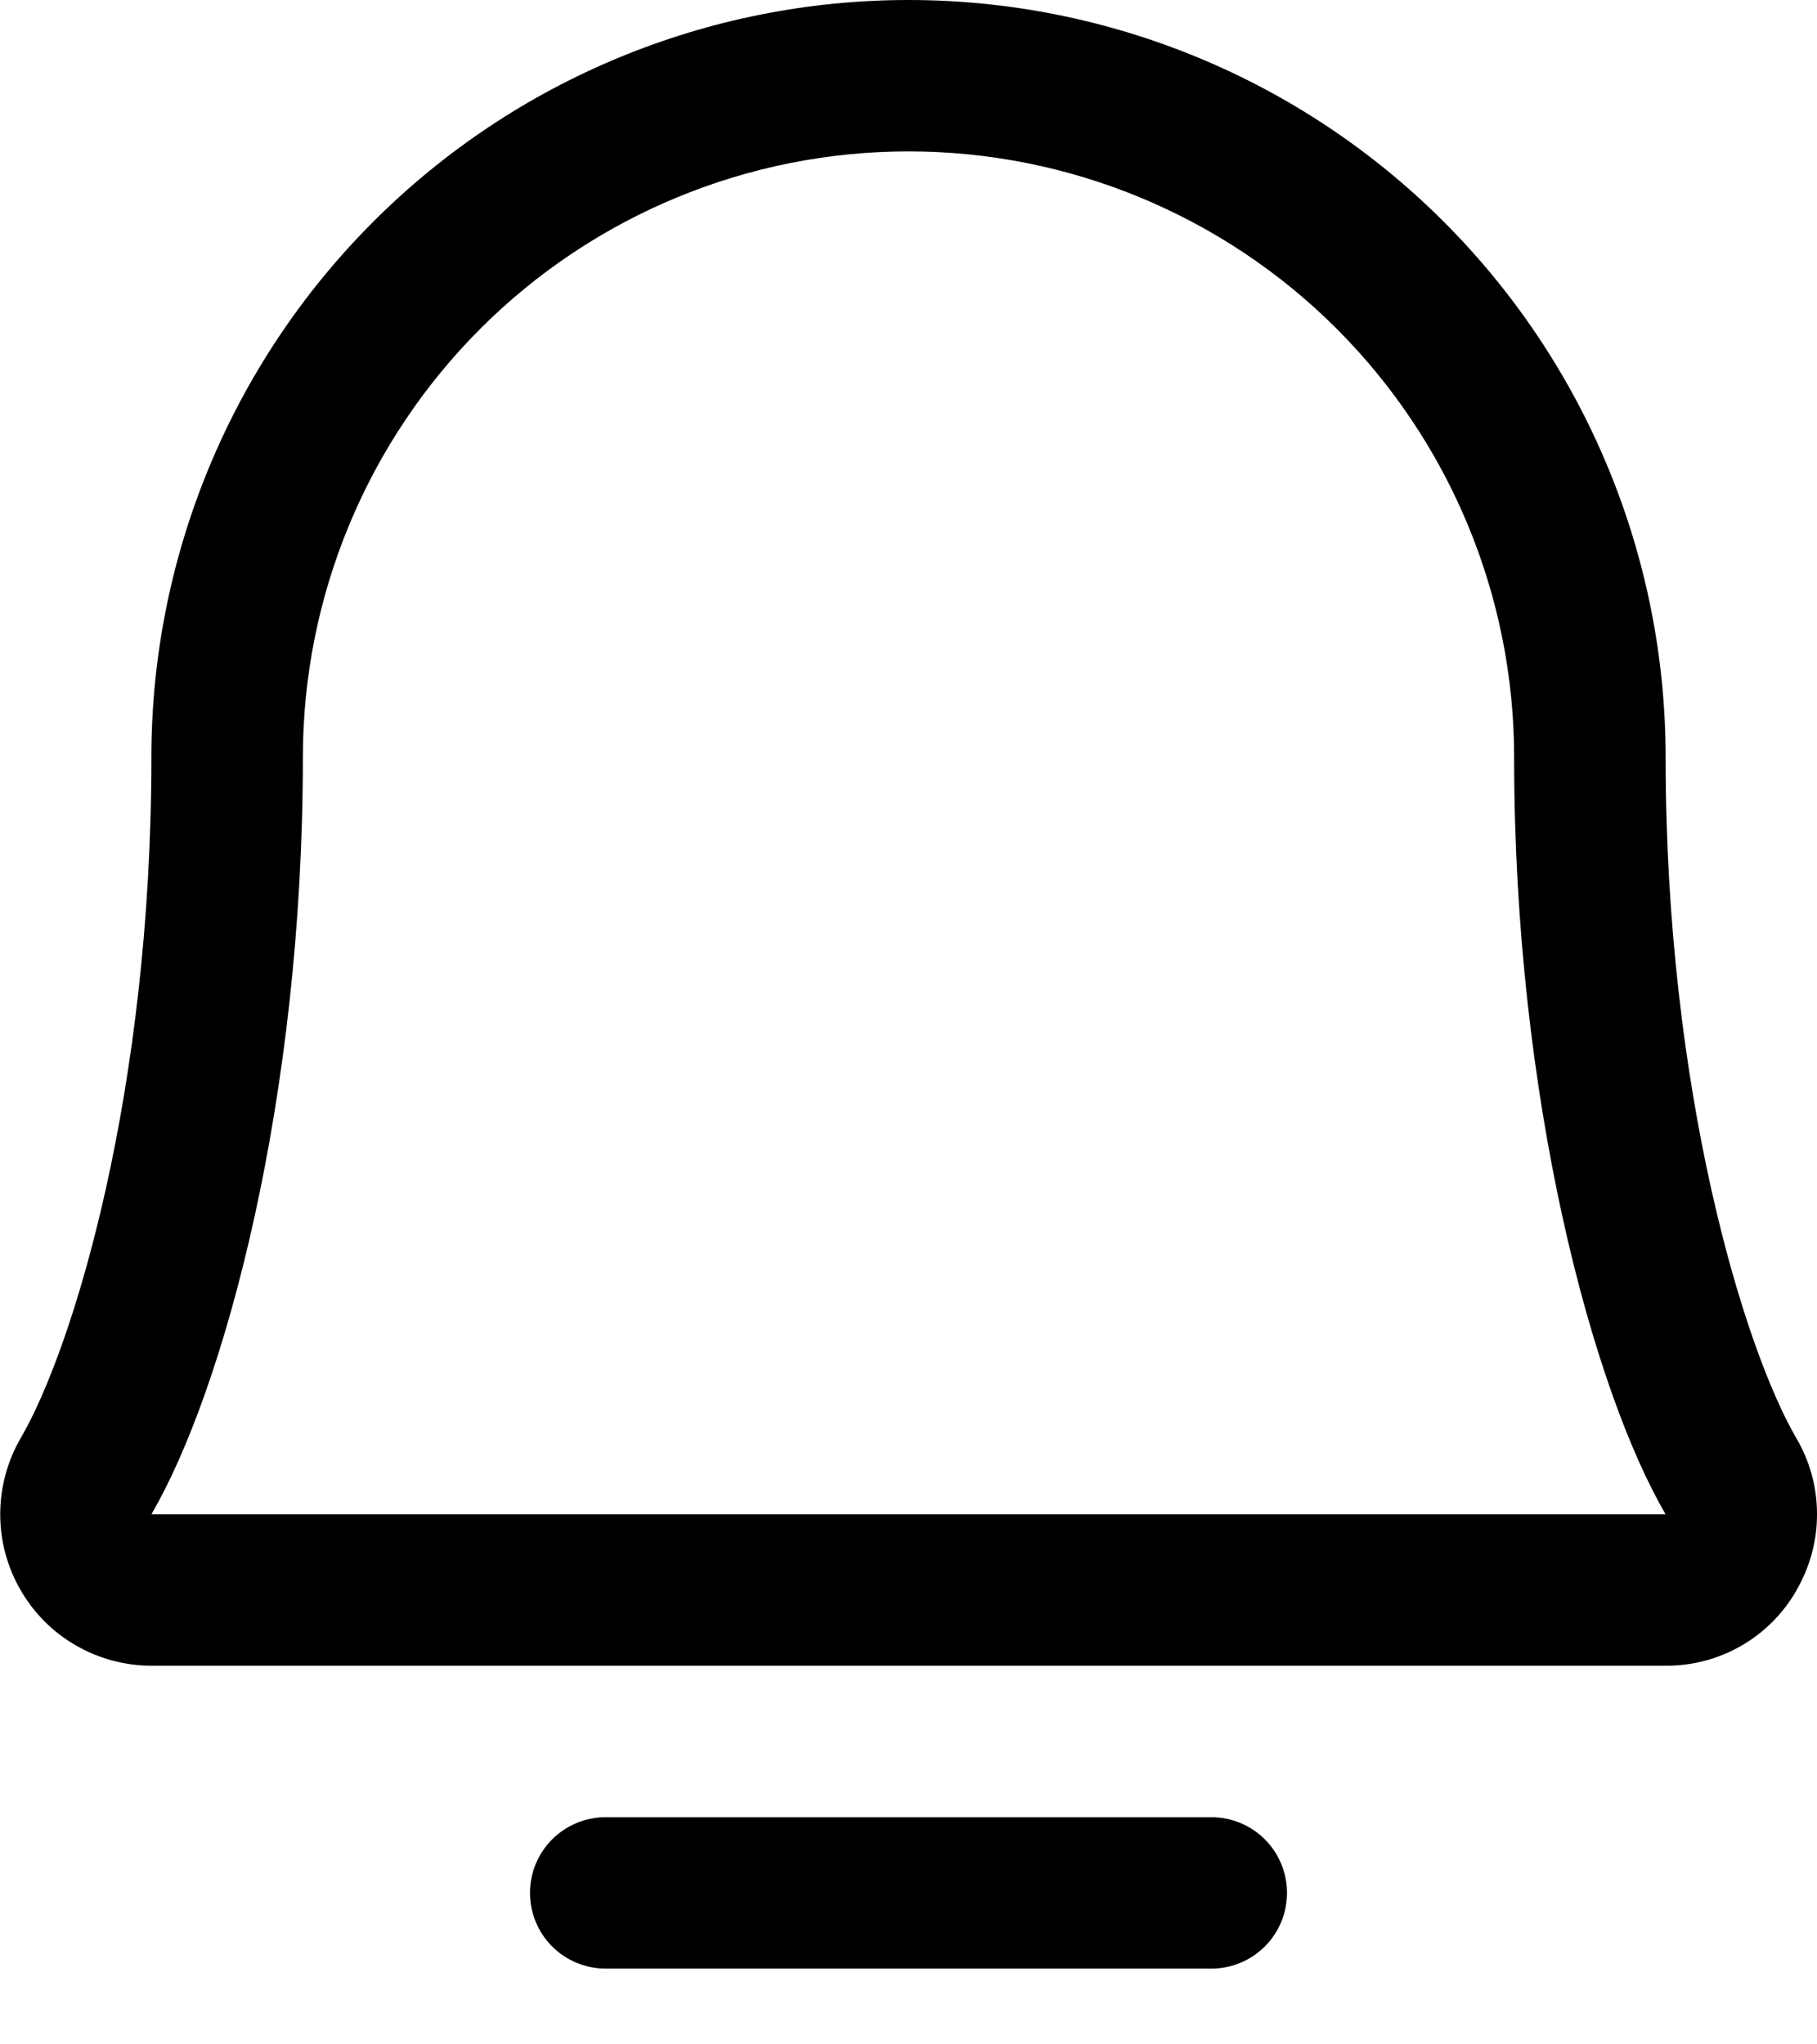 <svg width="16" height="18" viewBox="0 0 16 18" fill="none" xmlns="http://www.w3.org/2000/svg">
<g clip-path="url(#clip0_2212_21)">
<path d="M11.333 16.666C11.333 16.843 11.263 17.013 11.138 17.138C11.013 17.263 10.843 17.333 10.667 17.333H5.333C5.157 17.333 4.987 17.263 4.862 17.138C4.737 17.013 4.667 16.843 4.667 16.666C4.667 16.49 4.737 16.32 4.862 16.195C4.987 16.07 5.157 16 5.333 16H10.667C10.843 16 11.013 16.07 11.138 16.195C11.263 16.32 11.333 16.49 11.333 16.666ZM15.821 14C15.705 14.204 15.537 14.373 15.334 14.49C15.131 14.607 14.901 14.668 14.667 14.666H1.333C1.099 14.666 0.869 14.604 0.666 14.486C0.463 14.369 0.295 14.2 0.179 13.996C0.062 13.793 0.001 13.563 0.002 13.328C0.003 13.094 0.065 12.864 0.183 12.661C0.646 11.865 1.333 9.611 1.333 6.667C1.333 4.898 2.036 3.203 3.286 1.953C4.536 0.702 6.232 0 8 0C9.768 0 11.464 0.702 12.714 1.953C13.964 3.203 14.667 4.898 14.667 6.667C14.667 9.611 15.355 11.865 15.817 12.661C15.937 12.864 16 13.095 16 13.33C16.001 13.566 15.938 13.797 15.82 14H15.821ZM14.667 13.333C14.022 12.227 13.333 9.671 13.333 6.667C13.333 5.252 12.771 3.896 11.771 2.895C10.771 1.895 9.414 1.333 8 1.333C6.586 1.333 5.229 1.895 4.229 2.895C3.229 3.896 2.667 5.252 2.667 6.667C2.667 9.671 1.977 12.228 1.333 13.333H14.667Z" fill="black"/>
</g>
<defs>
<clipPath id="clip0_2212_21">
<rect width="16" height="17.333" fill="white"/>
</clipPath>
</defs>
</svg>

